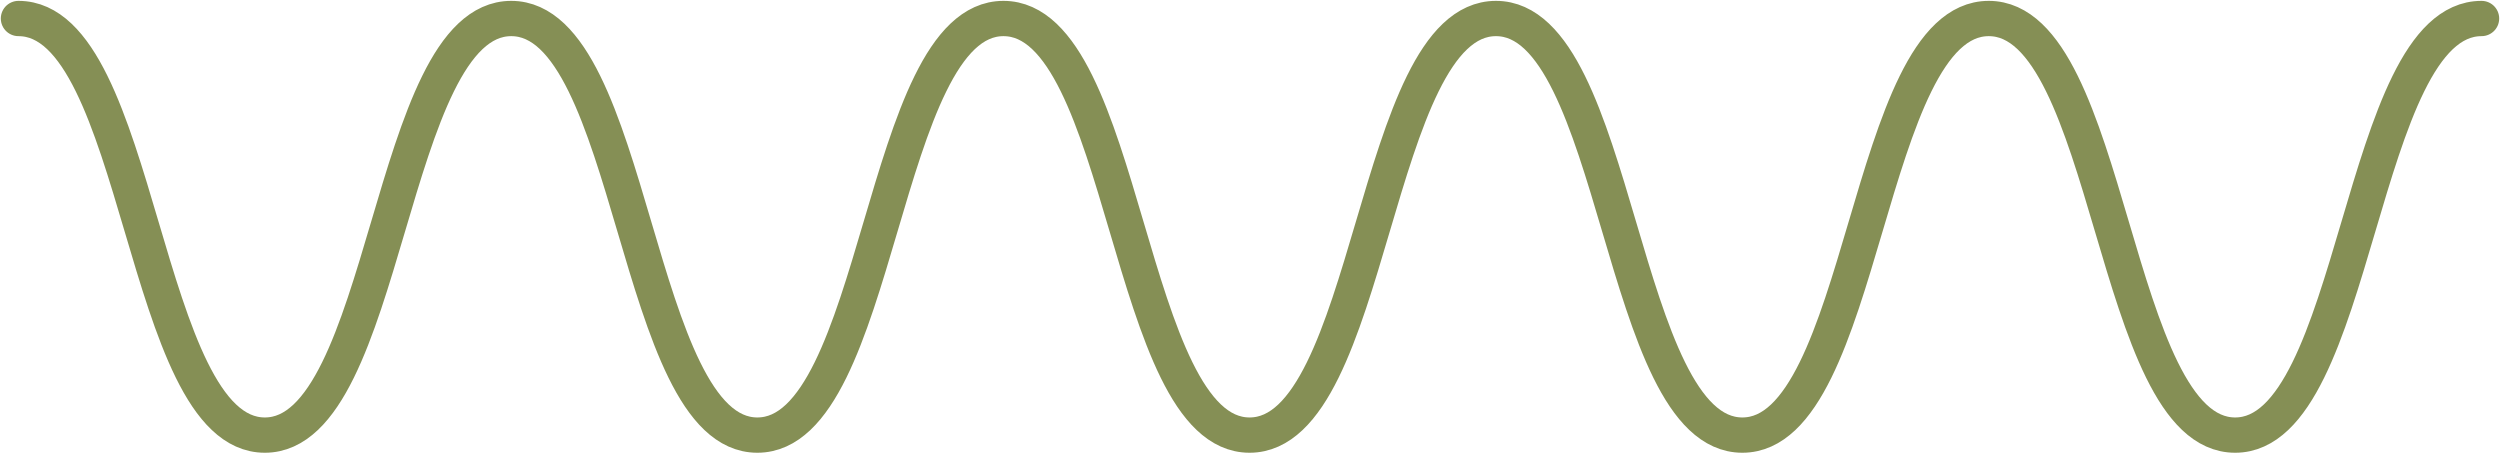 <?xml version="1.0" encoding="UTF-8"?> <svg xmlns="http://www.w3.org/2000/svg" width="496" height="90" viewBox="0 0 496 90" fill="none"> <g clip-path="url(#clip0_2045_40)"> <path d="M3.66 3.672C28.103 3.672 28.103 86.325 52.545 86.325C76.988 86.325 76.988 3.672 101.43 3.672C125.873 3.672 125.873 86.325 150.258 86.325C174.701 86.325 174.701 3.672 199.086 3.672C223.529 3.672 223.529 86.325 247.914 86.325C272.357 86.325 272.357 3.672 296.798 3.672C321.241 3.672 321.241 86.325 345.684 86.325C370.125 86.325 370.125 3.672 394.569 3.672C419.012 3.672 419.012 86.325 443.455 86.325C467.896 86.325 467.896 3.672 492.339 3.672" stroke="#858F55" stroke-width="7" stroke-miterlimit="10" stroke-linecap="round"></path> </g> <defs> <clipPath id="clip0_2045_40"> <rect width="496" height="90" fill="white"></rect> </clipPath> </defs> </svg> 